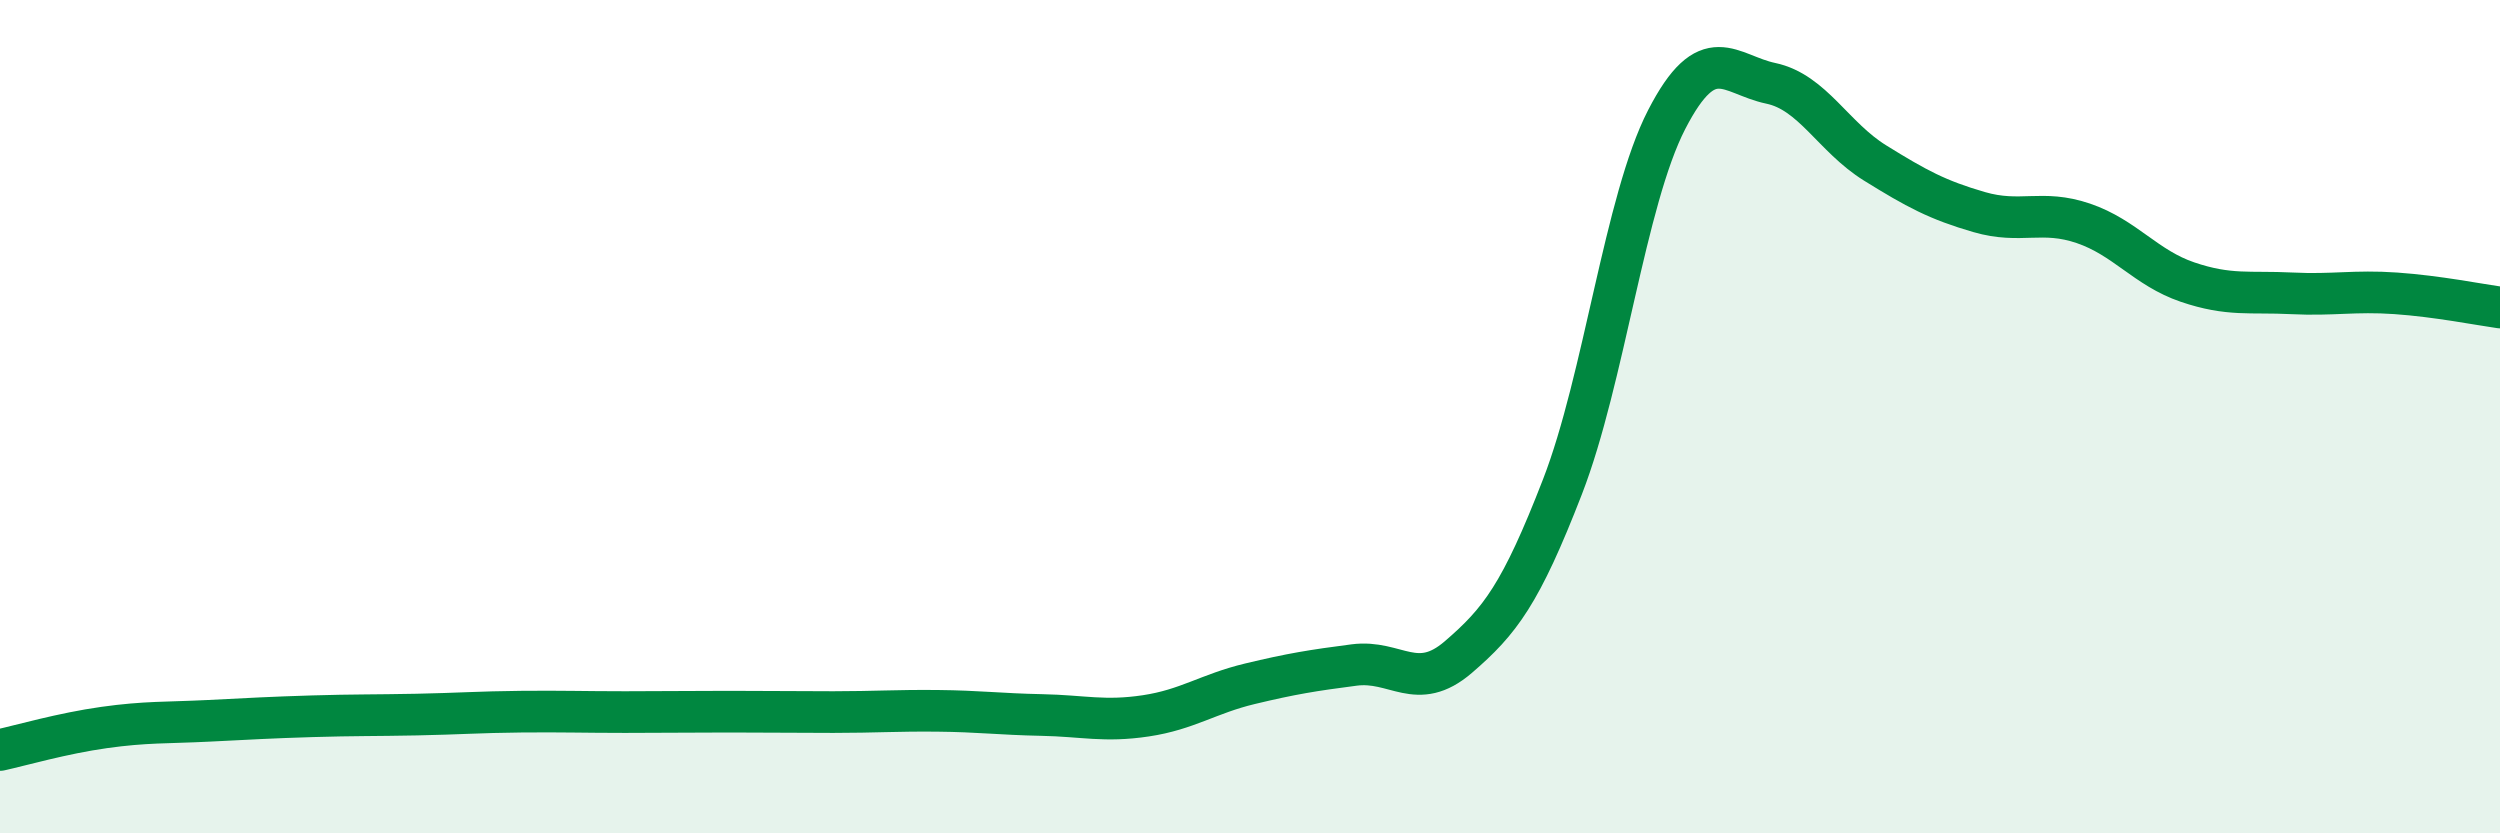
    <svg width="60" height="20" viewBox="0 0 60 20" xmlns="http://www.w3.org/2000/svg">
      <path
        d="M 0,18 C 0.5,17.89 1.5,17.6 2.5,17.46 C 3.5,17.32 4,17.35 5,17.3 C 6,17.25 6.5,17.22 7.5,17.19 C 8.5,17.16 9,17.17 10,17.15 C 11,17.13 11.5,17.09 12.5,17.08 C 13.5,17.07 14,17.09 15,17.09 C 16,17.09 16.5,17.08 17.5,17.08 C 18.5,17.08 19,17.09 20,17.09 C 21,17.09 21.5,17.05 22.5,17.06 C 23.5,17.07 24,17.14 25,17.16 C 26,17.18 26.5,17.33 27.5,17.18 C 28.5,17.03 29,16.65 30,16.41 C 31,16.17 31.5,16.09 32.5,15.96 C 33.5,15.83 34,16.63 35,15.77 C 36,14.91 36.5,14.26 37.5,11.68 C 38.5,9.1 39,4.81 40,2.87 C 41,0.93 41.5,1.79 42.5,2 C 43.5,2.21 44,3.29 45,3.91 C 46,4.53 46.5,4.8 47.5,5.09 C 48.5,5.38 49,5.02 50,5.36 C 51,5.7 51.5,6.43 52.5,6.77 C 53.5,7.11 54,6.99 55,7.04 C 56,7.09 56.5,6.97 57.5,7.04 C 58.5,7.11 59.5,7.31 60,7.38L60 20L0 20Z"
        fill="#008740"
        opacity="0.1"
        stroke-linecap="round"
        stroke-linejoin="round"
      />
      <path
        d="M 0,18 C 0.5,17.89 1.5,17.6 2.5,17.46 C 3.5,17.32 4,17.35 5,17.3 C 6,17.25 6.5,17.22 7.5,17.19 C 8.5,17.16 9,17.17 10,17.15 C 11,17.13 11.5,17.09 12.5,17.08 C 13.5,17.07 14,17.09 15,17.09 C 16,17.09 16.5,17.08 17.5,17.08 C 18.5,17.08 19,17.09 20,17.09 C 21,17.09 21.5,17.05 22.5,17.06 C 23.5,17.07 24,17.14 25,17.16 C 26,17.18 26.5,17.33 27.5,17.18 C 28.5,17.03 29,16.65 30,16.41 C 31,16.17 31.5,16.09 32.5,15.96 C 33.5,15.83 34,16.63 35,15.77 C 36,14.91 36.5,14.26 37.5,11.68 C 38.5,9.1 39,4.81 40,2.87 C 41,0.93 41.5,1.79 42.5,2 C 43.5,2.21 44,3.29 45,3.91 C 46,4.53 46.5,4.8 47.5,5.09 C 48.5,5.38 49,5.02 50,5.36 C 51,5.7 51.5,6.43 52.5,6.77 C 53.5,7.11 54,6.99 55,7.04 C 56,7.09 56.5,6.97 57.5,7.04 C 58.5,7.11 59.5,7.31 60,7.38"
        stroke="#008740"
        stroke-width="1"
        fill="none"
        stroke-linecap="round"
        stroke-linejoin="round"
      />
    </svg>
  